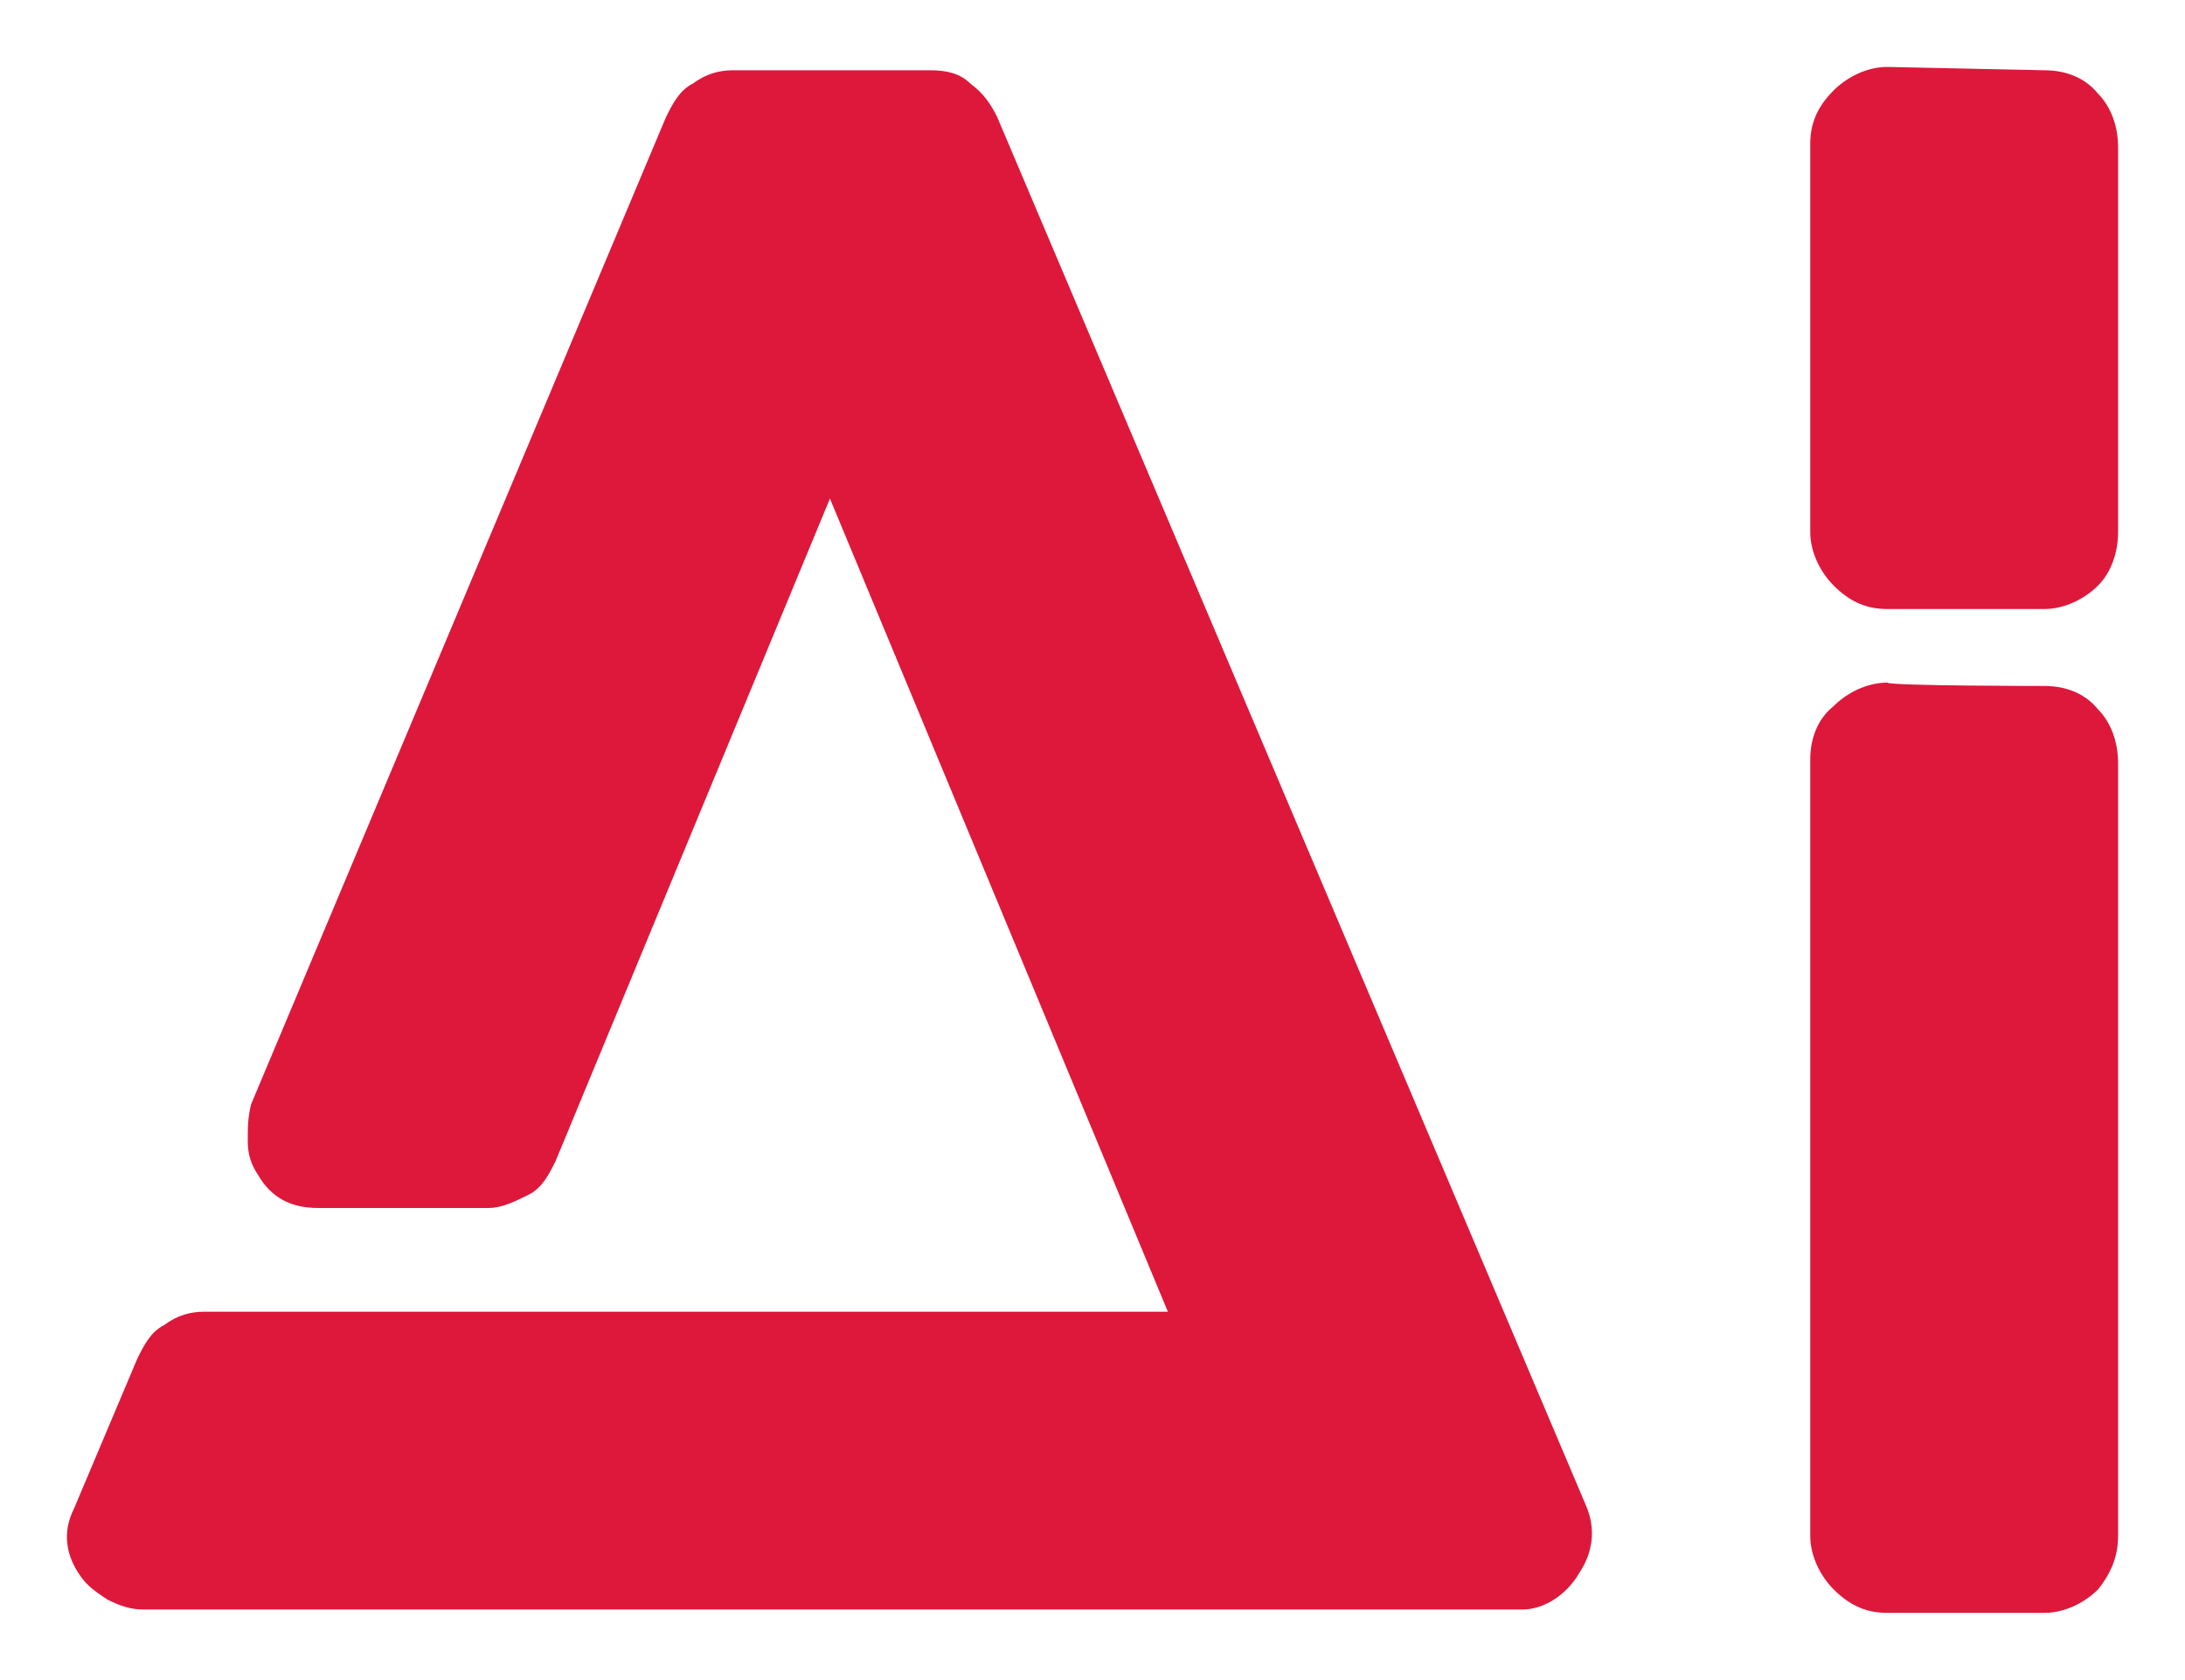 <?xml version="1.0" encoding="UTF-8" standalone="no"?>
<svg version="1.2" id="DraiperLogo" x="0px" y="0px" viewBox="0 0 65.305 50.2" overflow="visible" xml:space="preserve" xmlns="http://www.w3.org/2000/svg" xmlns:svg="http://www.w3.org/2000/svg">
<g id="ai" fill="#dd183b" transform="translate(-94.795,0.7)">
	<path id="a" d="m 142.2,44.3 c 0.3,0.7 0.2,1.4 -0.2,2 -0.4,0.7 -1.1,1.1 -1.7,1.1 H 99.1 C 98.7,47.4 98.4,47.3 98,47.1 97.7,46.9 97.4,46.7 97.2,46.4 96.7,45.7 96.7,45 97,44.4 l 1.9,-4.5 c 0.2,-0.4 0.4,-0.8 0.8,-1 0.4,-0.3 0.8,-0.4 1.2,-0.4 h 28.8 L 119.6,14.2 111.4,34 c -0.2,0.4 -0.4,0.8 -0.8,1 -0.4,0.2 -0.8,0.4 -1.2,0.4 h -5.1 c -0.8,0 -1.4,-0.3 -1.8,-1 -0.2,-0.3 -0.3,-0.6 -0.3,-1 0,-0.4 0,-0.7 0.1,-1.1 L 114.7,2.8 c 0.2,-0.4 0.4,-0.8 0.8,-1 0.4,-0.3 0.8,-0.4 1.2,-0.4 h 5.9 c 0.5,0 0.9,0.1 1.2,0.4 0.4,0.3 0.6,0.6 0.8,1 z" />

	<g id="i">
		<path id="i_dot" d="m 155.9,1.4 c 0.6,0 1.2,0.2 1.6,0.7 0.4,0.4 0.6,1 0.6,1.6 v 11.5 c 0,0.6 -0.2,1.2 -0.6,1.6 -0.4,0.4 -1,0.7 -1.6,0.7 h -4.7 c -0.6,0 -1.1,-0.2 -1.6,-0.7 -0.4,-0.4 -0.7,-1 -0.7,-1.6 V 3.6 c 0,-0.6 0.2,-1.1 0.7,-1.6 0.4,-0.4 1,-0.7 1.6,-0.7 z" />

		<path id="i_body" d="m 155.9,19.8 c 0.6,0 1.2,0.2 1.6,0.7 0.4,0.4 0.6,1 0.6,1.6 v 23.1 c 0,0.6 -0.2,1.1 -0.6,1.6 -0.4,0.4 -1,0.7 -1.6,0.7 h -4.7 c -0.6,0 -1.1,-0.2 -1.6,-0.7 -0.4,-0.4 -0.7,-1 -0.7,-1.6 V 22 c 0,-0.6 0.2,-1.2 0.7,-1.6 0.4,-0.4 1,-0.7 1.6,-0.7 0.1,0.1 4.7,0.1 4.7,0.1 z" />
	</g>
</g>
</svg>
